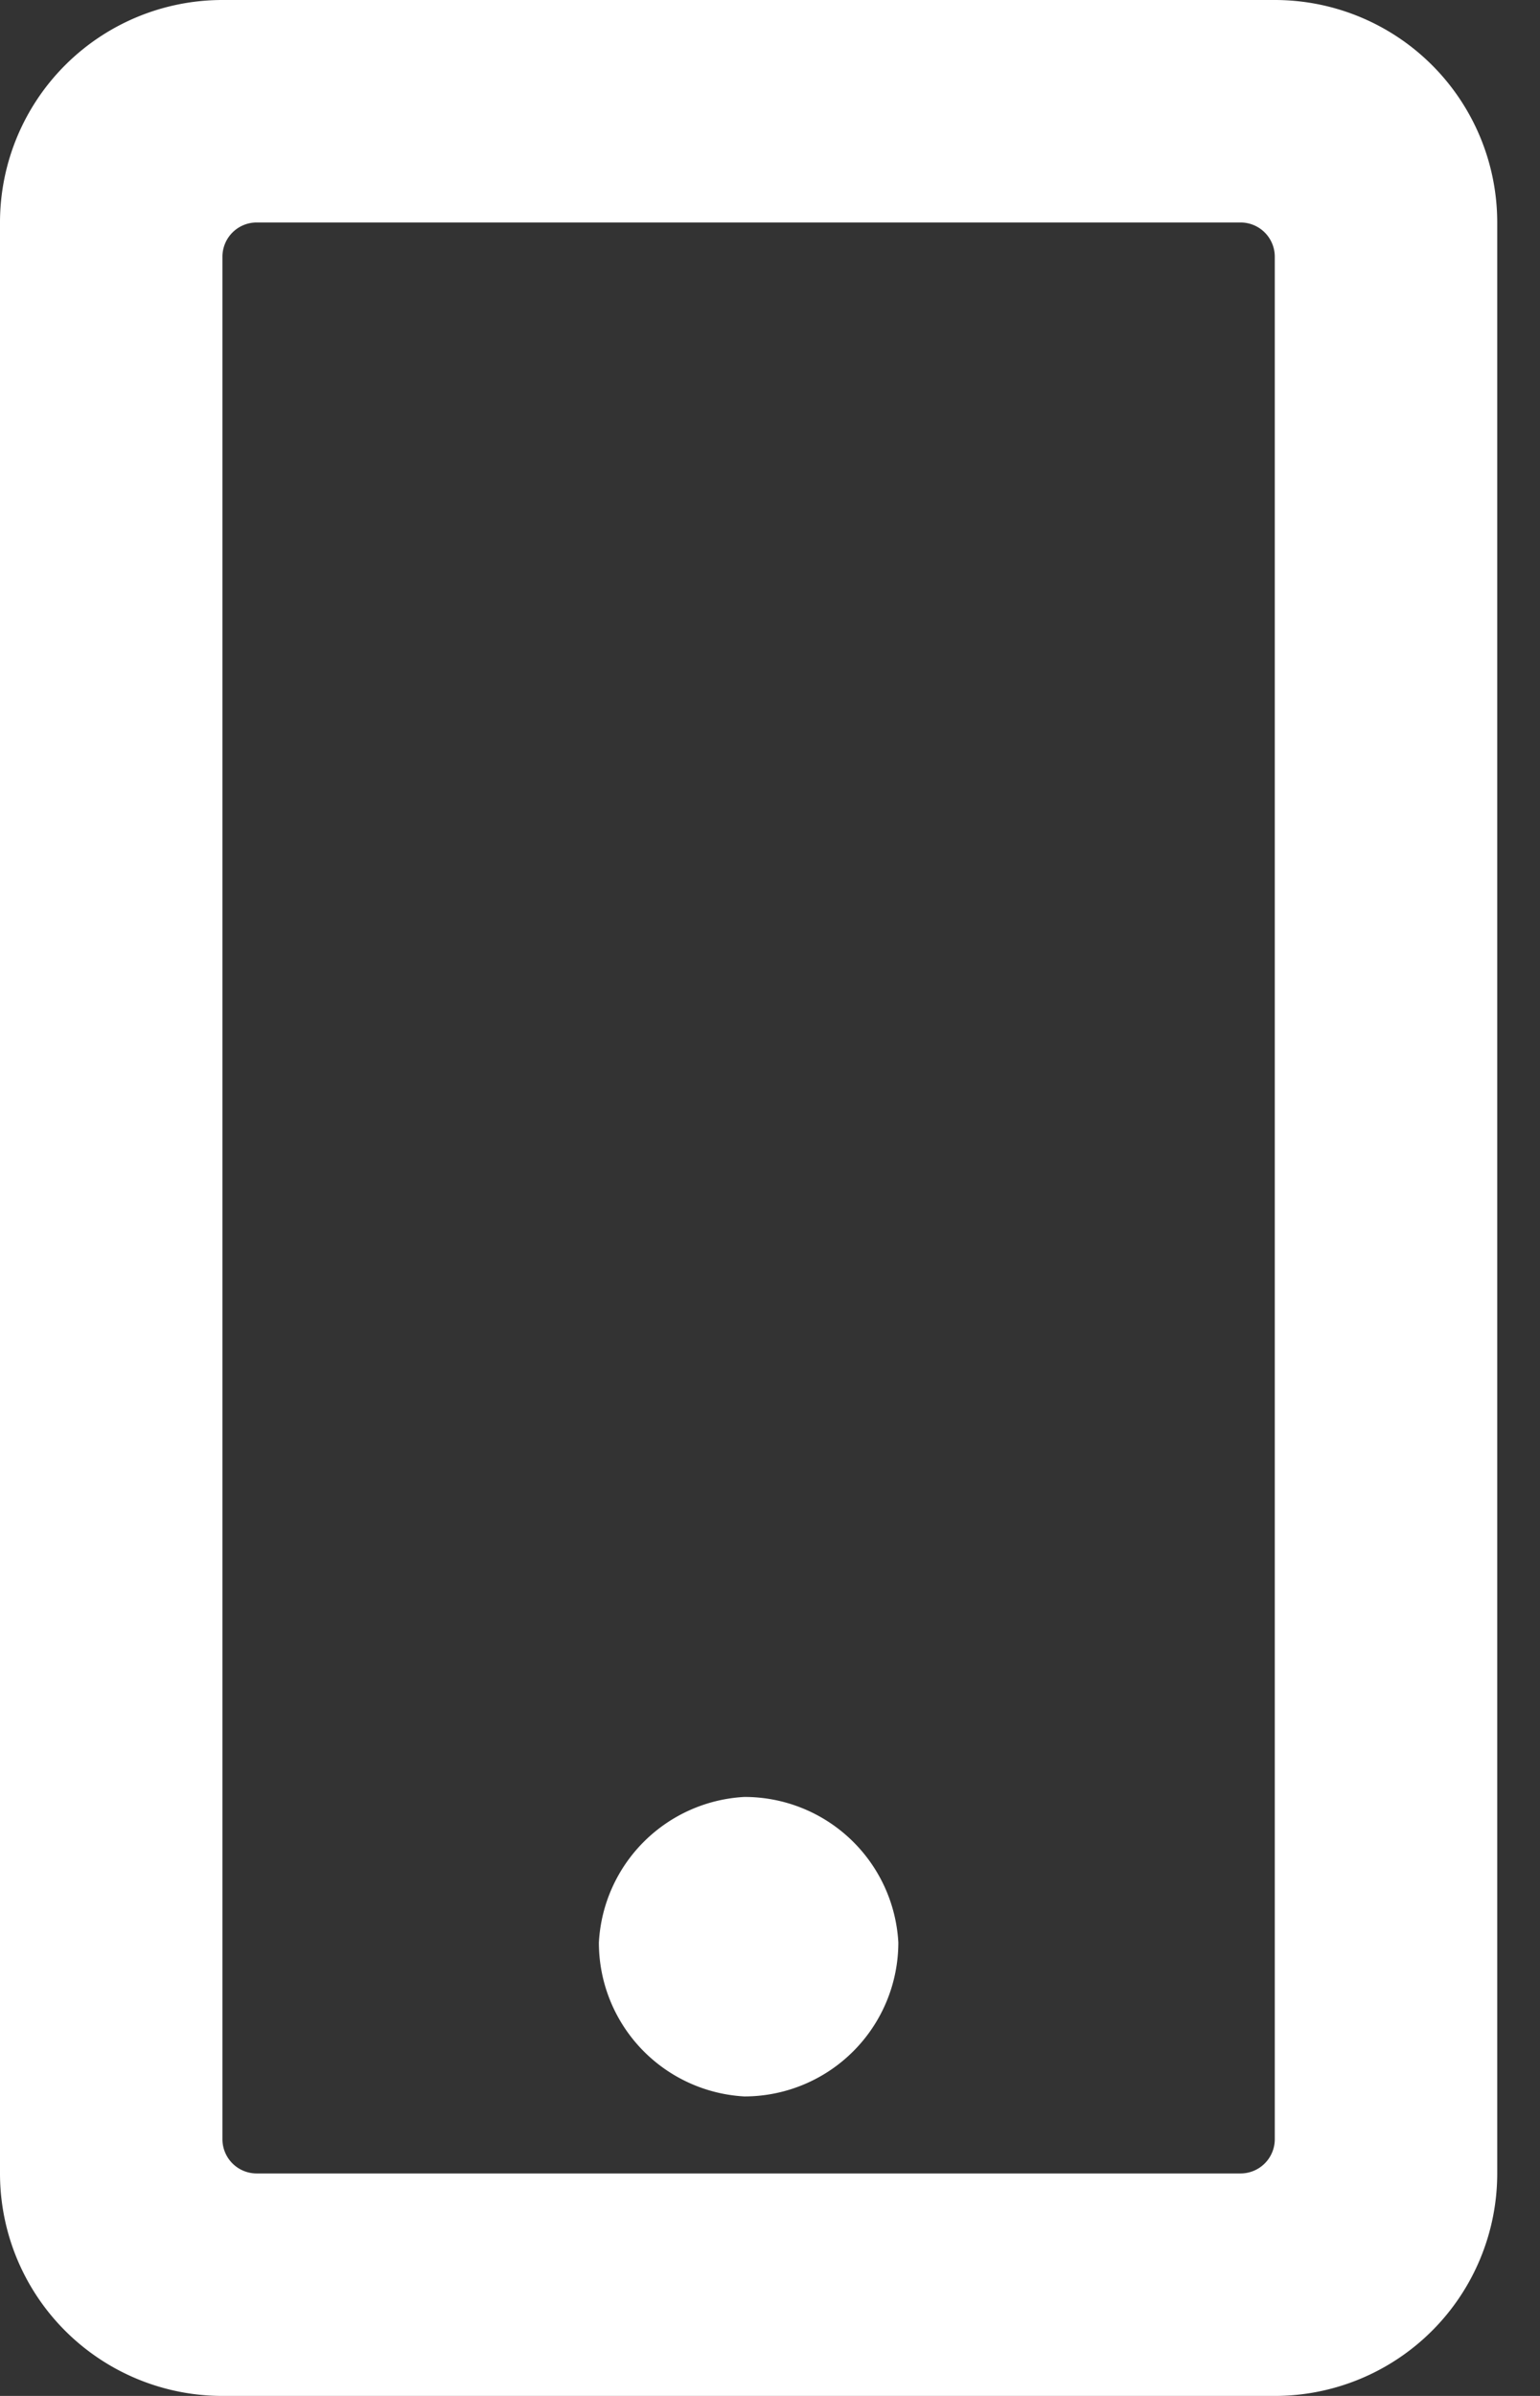 <svg id="Layer_1" data-name="Layer 1" xmlns="http://www.w3.org/2000/svg" viewBox="0 0 18 28"><rect x="0" y="0" width="18" height="28" fill="#333333" stroke="none"/><g id="Desktop"><g id="HOME"><g id="Group-2"><g id="TABS"><g id="News"><path id="icon-home-mobile" d="M14.9,28a2.6,2.6,0,0,0,2.6-2.6V2.6A2.6,2.6,0,0,0,14.9,0H2.6A2.6,2.6,0,0,0,0,2.6V25.4A2.6,2.6,0,0,0,2.6,28Zm-.4-2.6H3a.4.4,0,0,1-.4-.4V3A.4.4,0,0,1,3,2.6H14.5a.4.4,0,0,1,.4.4V25A.4.4,0,0,1,14.5,25.4Zm-5.8-.9a1.8,1.8,0,0,0,1.8-1.8A1.8,1.8,0,0,0,8.7,21,1.8,1.8,0,0,0,7,22.7,1.8,1.8,0,0,0,8.7,24.5Z" fill="#fff"/></g></g></g></g></g></svg>